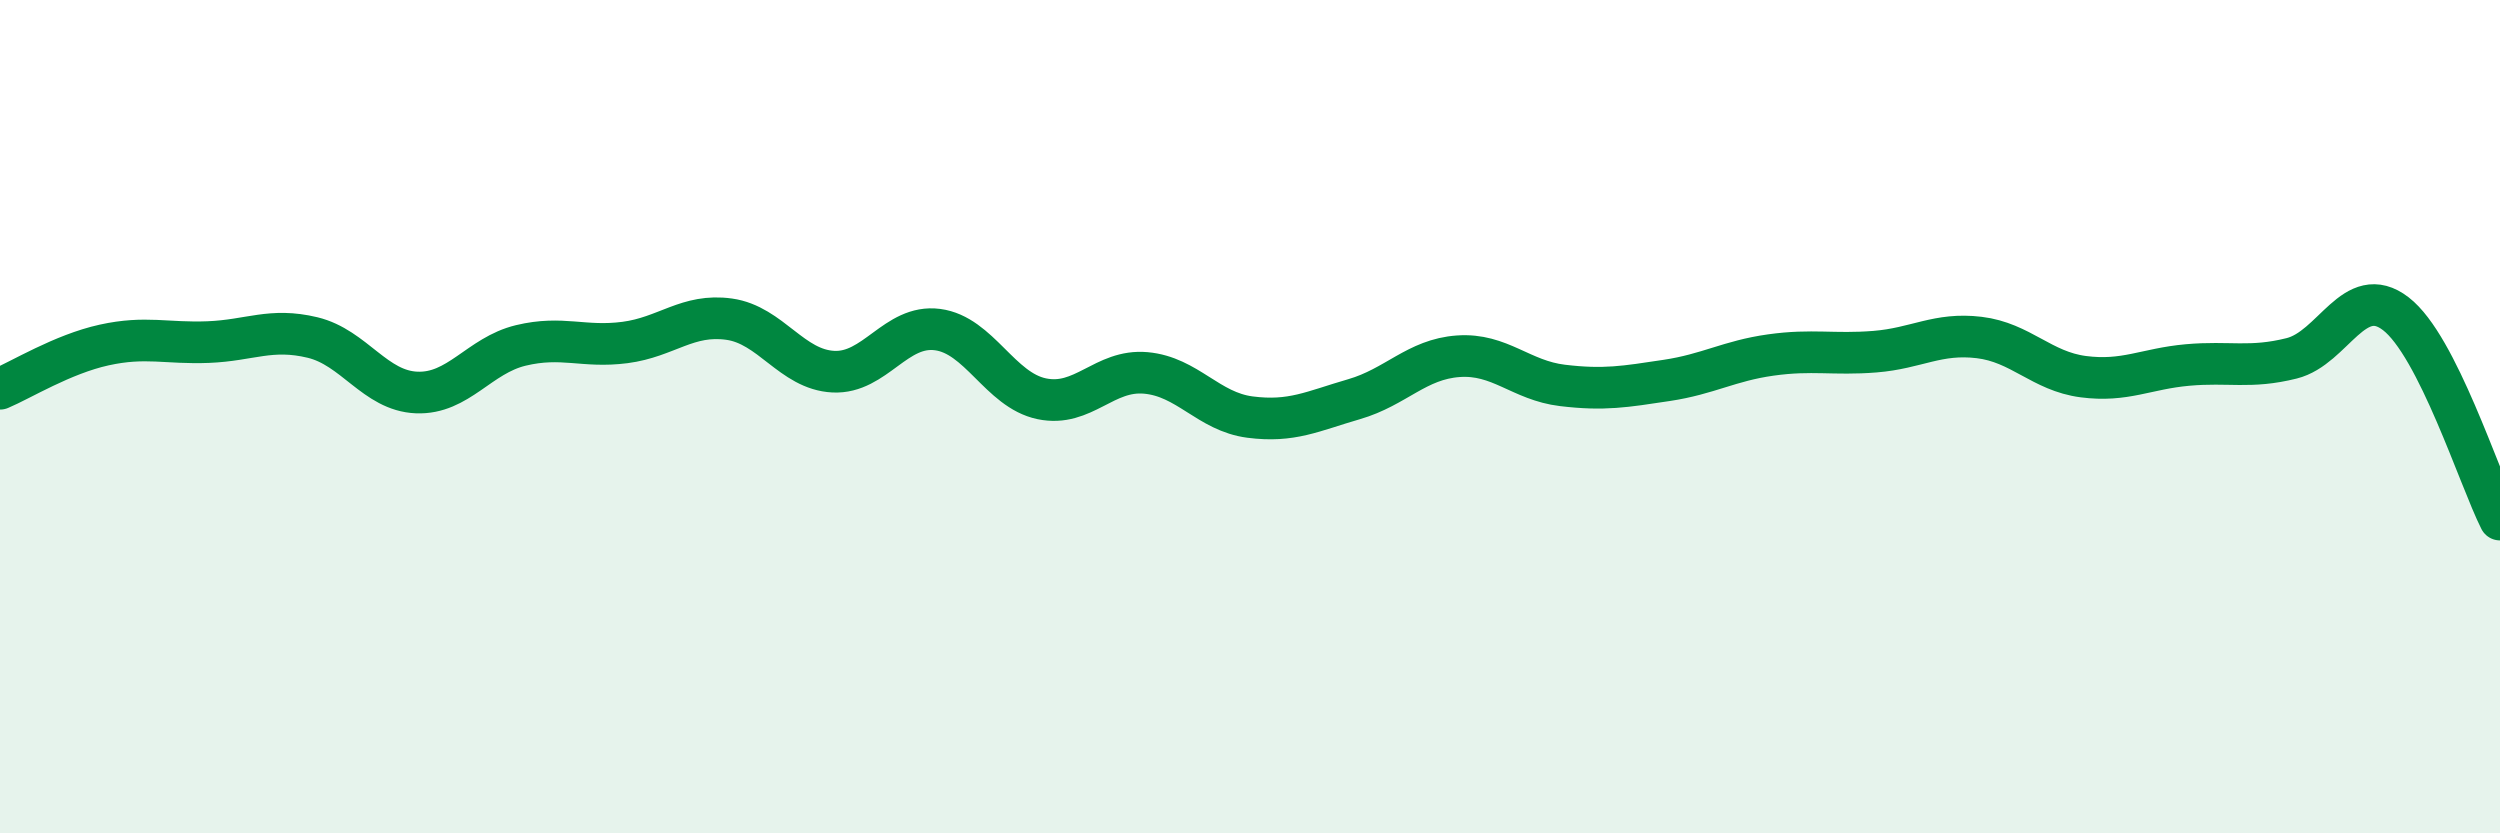 
    <svg width="60" height="20" viewBox="0 0 60 20" xmlns="http://www.w3.org/2000/svg">
      <path
        d="M 0,9.33 C 0.5,9.12 1.5,8.5 2.5,8.28 C 3.5,8.06 4,8.25 5,8.21 C 6,8.17 6.5,7.86 7.5,8.1 C 8.5,8.34 9,9.38 10,9.42 C 11,9.46 11.5,8.53 12.5,8.29 C 13.5,8.05 14,8.35 15,8.22 C 16,8.09 16.5,7.52 17.5,7.66 C 18.5,7.8 19,8.87 20,8.92 C 21,8.97 21.5,7.78 22.5,7.91 C 23.5,8.04 24,9.36 25,9.57 C 26,9.78 26.5,8.86 27.5,8.95 C 28.5,9.04 29,9.88 30,10.01 C 31,10.14 31.5,9.87 32.5,9.58 C 33.5,9.29 34,8.62 35,8.55 C 36,8.48 36.5,9.13 37.5,9.25 C 38.5,9.37 39,9.28 40,9.13 C 41,8.98 41.5,8.66 42.5,8.52 C 43.5,8.38 44,8.52 45,8.44 C 46,8.36 46.5,7.98 47.5,8.1 C 48.5,8.22 49,8.91 50,9.04 C 51,9.17 51.5,8.85 52.5,8.76 C 53.5,8.67 54,8.85 55,8.6 C 56,8.35 56.5,6.76 57.5,7.53 C 58.5,8.3 59.5,11.48 60,12.47L60 20L0 20Z"
        fill="#008740"
        opacity="0.1"
        stroke-linecap="round"
        stroke-linejoin="round"
      />
      <path
        d="M 0,9.33 C 0.5,9.12 1.5,8.5 2.5,8.28 C 3.5,8.06 4,8.25 5,8.21 C 6,8.17 6.5,7.86 7.5,8.1 C 8.5,8.34 9,9.38 10,9.42 C 11,9.46 11.5,8.53 12.5,8.29 C 13.5,8.05 14,8.35 15,8.22 C 16,8.09 16.5,7.52 17.5,7.66 C 18.5,7.8 19,8.87 20,8.92 C 21,8.97 21.5,7.78 22.5,7.91 C 23.5,8.04 24,9.36 25,9.57 C 26,9.78 26.5,8.86 27.5,8.95 C 28.5,9.04 29,9.88 30,10.01 C 31,10.14 31.5,9.87 32.5,9.58 C 33.5,9.29 34,8.62 35,8.55 C 36,8.48 36.5,9.13 37.5,9.25 C 38.5,9.37 39,9.28 40,9.13 C 41,8.98 41.5,8.66 42.5,8.52 C 43.5,8.38 44,8.52 45,8.44 C 46,8.36 46.5,7.98 47.5,8.1 C 48.5,8.22 49,8.91 50,9.04 C 51,9.17 51.5,8.85 52.5,8.76 C 53.5,8.67 54,8.85 55,8.6 C 56,8.35 56.5,6.76 57.5,7.53 C 58.5,8.3 59.5,11.48 60,12.47"
        stroke="#008740"
        stroke-width="1"
        fill="none"
        stroke-linecap="round"
        stroke-linejoin="round"
      />
    </svg>
  